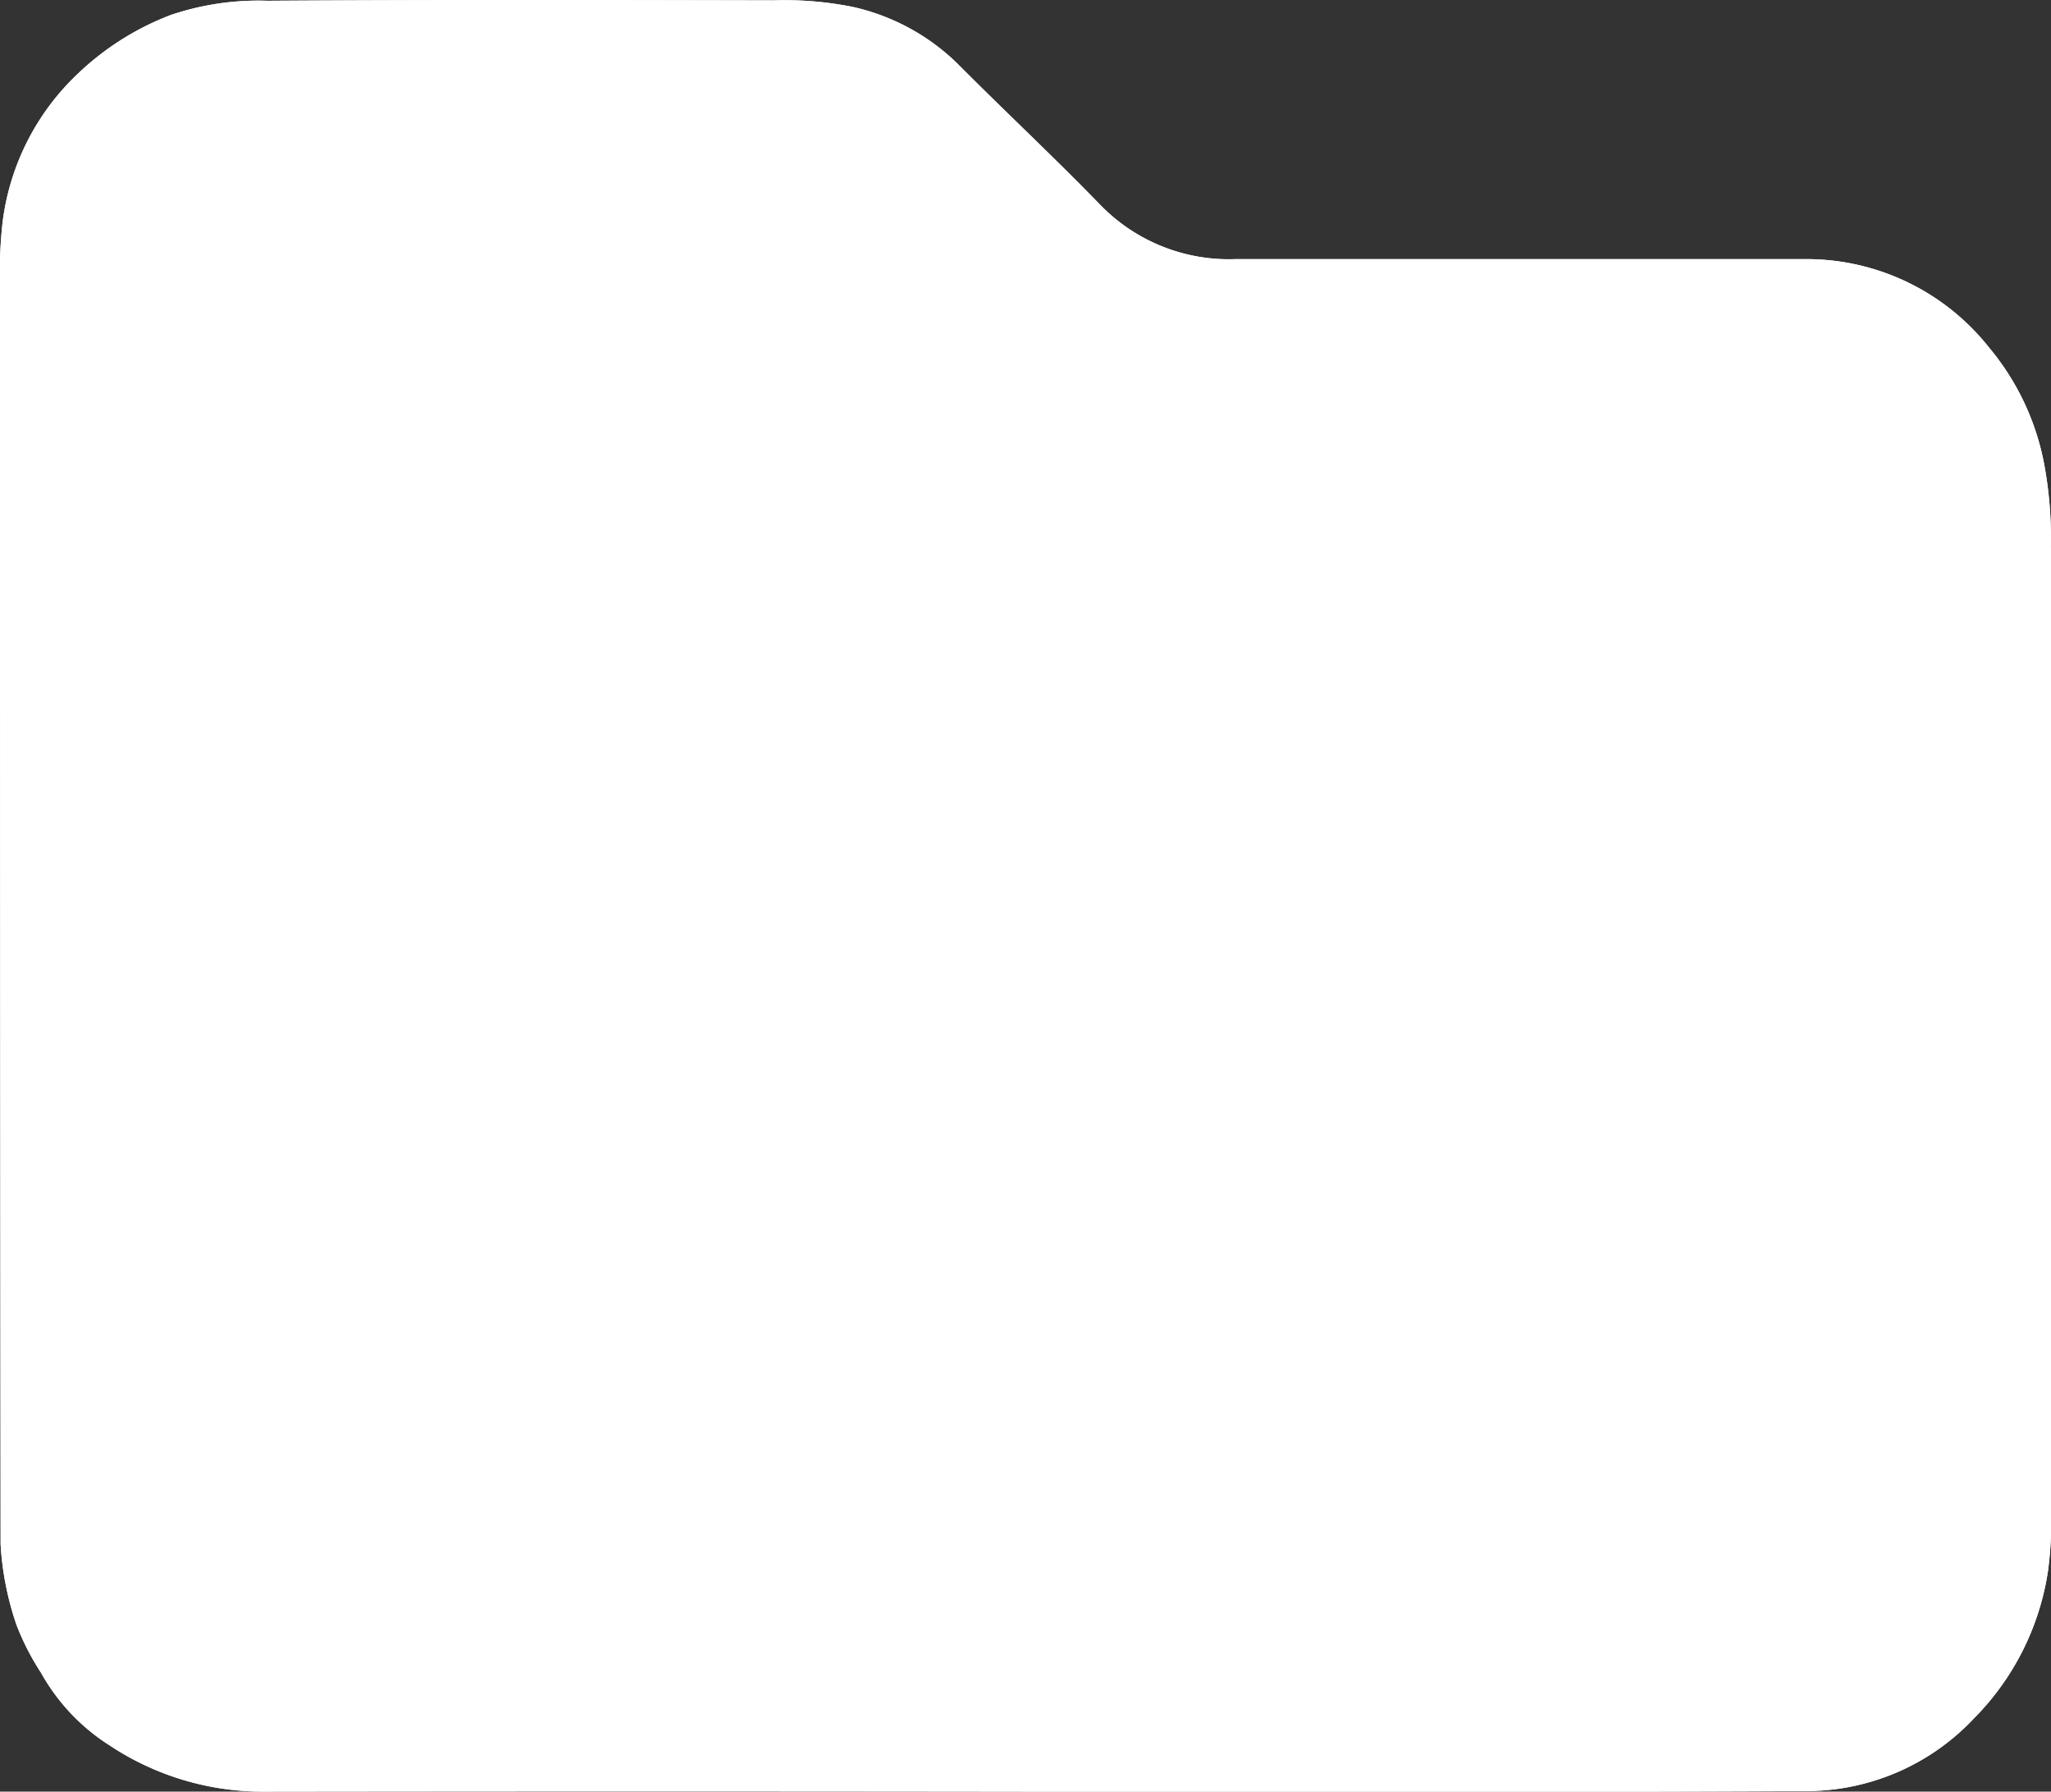 <svg id="Centralisation" xmlns="http://www.w3.org/2000/svg" xmlns:xlink="http://www.w3.org/1999/xlink" width="40.073" height="35" viewBox="0 0 40.073 35">
  <rect x="0" y="0" width="40.073" height="35" fill="#333333" stroke="none"/>
  <defs>
    <clipPath id="clip-path">
      <rect id="Rectangle_89" data-name="Rectangle 89" width="40.073" height="35" fill="#fff"/>
    </clipPath>
  </defs>
  <g id="Groupe_41" data-name="Groupe 41" clip-path="url(#clip-path)">
    <path id="Tracé_52" data-name="Tracé 52" d="M40.07,10.705a7.989,7.989,0,0,0-.13-1.636A4.993,4.993,0,0,0,38.863,6.79a4.55,4.55,0,0,0-3.6-1.728c-3.707,0-7.413,0-11.12,0A3.5,3.5,0,0,1,21.5,4.005c-.907-.935-1.86-1.824-2.778-2.747A4.244,4.244,0,0,0,16.661.135,6.767,6.767,0,0,0,15.115.007C11.819,0,8.522-.007,5.225.015a5.345,5.345,0,0,0-1.894.28,5.431,5.431,0,0,0-1.8,1.136A4.805,4.805,0,0,0,.051,4.34,9.21,9.21,0,0,0,0,5.639Q0,17.9.012,30.165A5.842,5.842,0,0,0,.325,31.75a5,5,0,0,0,.475.926A3.97,3.97,0,0,0,2.146,34.1a5.406,5.406,0,0,0,3.028.9q7.48-.01,14.96,0v0c5.079,0,10.158.015,15.237-.011a4.5,4.5,0,0,0,3.2-1.423,5.175,5.175,0,0,0,1.443-2.876,7.052,7.052,0,0,0,.059-1.172q.006-9.4,0-18.807" transform="translate(0 0)" fill="#fff"/>
    <path id="Tracé_53" data-name="Tracé 53" d="M40.07,10.705a7.989,7.989,0,0,0-.13-1.636A4.993,4.993,0,0,0,38.863,6.79a4.55,4.55,0,0,0-3.6-1.728c-3.707,0-7.413,0-11.12,0A3.5,3.5,0,0,1,21.5,4.005c-.907-.935-1.86-1.824-2.778-2.747A4.244,4.244,0,0,0,16.661.135,6.767,6.767,0,0,0,15.115.007C11.819,0,8.522-.007,5.225.015a5.345,5.345,0,0,0-1.894.28,5.431,5.431,0,0,0-1.8,1.136A4.805,4.805,0,0,0,.051,4.34,9.21,9.21,0,0,0,0,5.639Q0,17.9.012,30.165A5.842,5.842,0,0,0,.325,31.75a5,5,0,0,0,.475.926A3.97,3.97,0,0,0,2.146,34.1a5.406,5.406,0,0,0,3.028.9q7.48-.01,14.96,0v0c5.079,0,10.158.015,15.237-.011a4.5,4.5,0,0,0,3.2-1.423,5.175,5.175,0,0,0,1.443-2.876,7.052,7.052,0,0,0,.059-1.172q.006-9.4,0-18.807" transform="translate(0 0)" fill="#fff"/>
  </g>
</svg>
